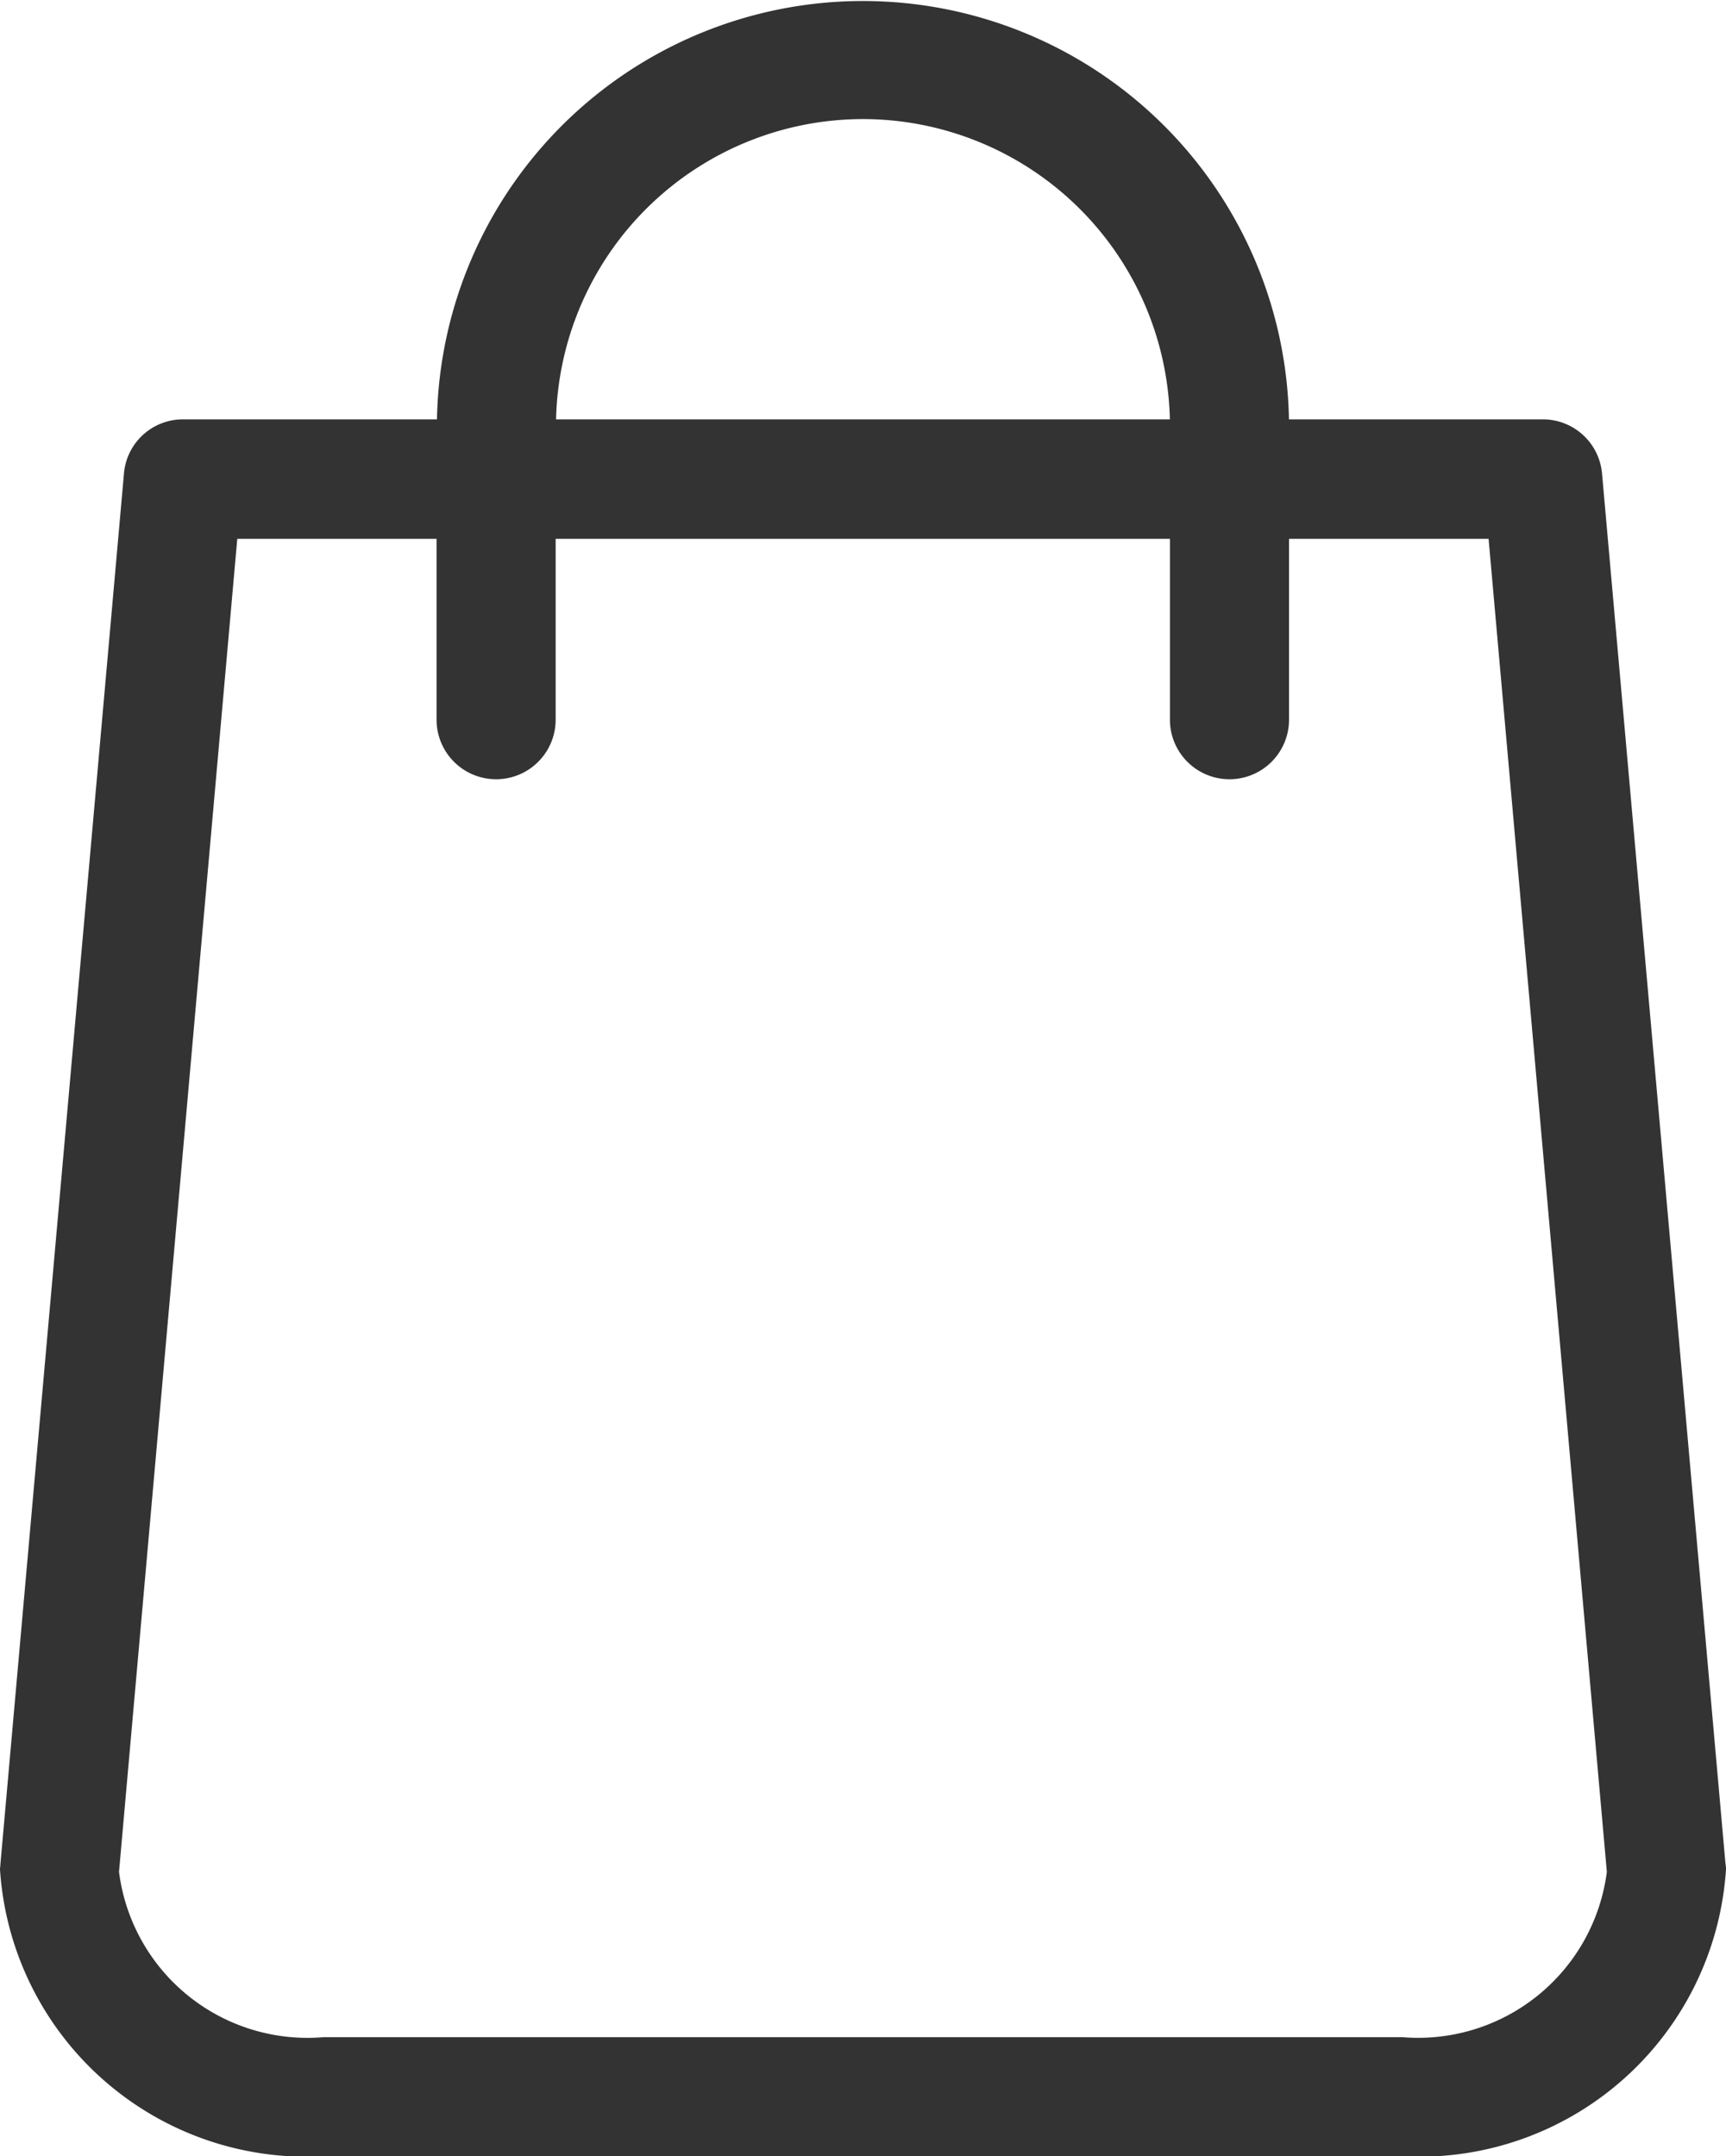 <svg xmlns="http://www.w3.org/2000/svg" width="24.813" height="31" viewBox="0 0 24.813 31">
  <g id="icon-cart-1" transform="translate(-48.8)">
    <path id="Path_2562" data-name="Path 2562" d="M73.606,26.8,71.831,6.809a.854.854,0,0,0-.849-.78H67.33a6.125,6.125,0,0,0-12.248,0H51.431a.85.85,0,0,0-.849.78L48.806,26.8c0,.025-.006.051-.006.076A4.418,4.418,0,0,0,53.453,31H68.96a4.418,4.418,0,0,0,4.653-4.127A.308.308,0,0,0,73.606,26.8ZM61.206,1.712a4.417,4.417,0,0,1,4.412,4.317H56.794A4.417,4.417,0,0,1,61.206,1.712ZM68.96,29.288H53.453a2.731,2.731,0,0,1-2.942-2.377l1.7-19.164h2.865v2.6a.856.856,0,1,0,1.712,0v-2.6h8.831v2.6a.856.856,0,0,0,1.712,0v-2.6H70.2L71.9,26.911A2.735,2.735,0,0,1,68.96,29.288Z" fill="#333"/>
  </g>
</svg>
